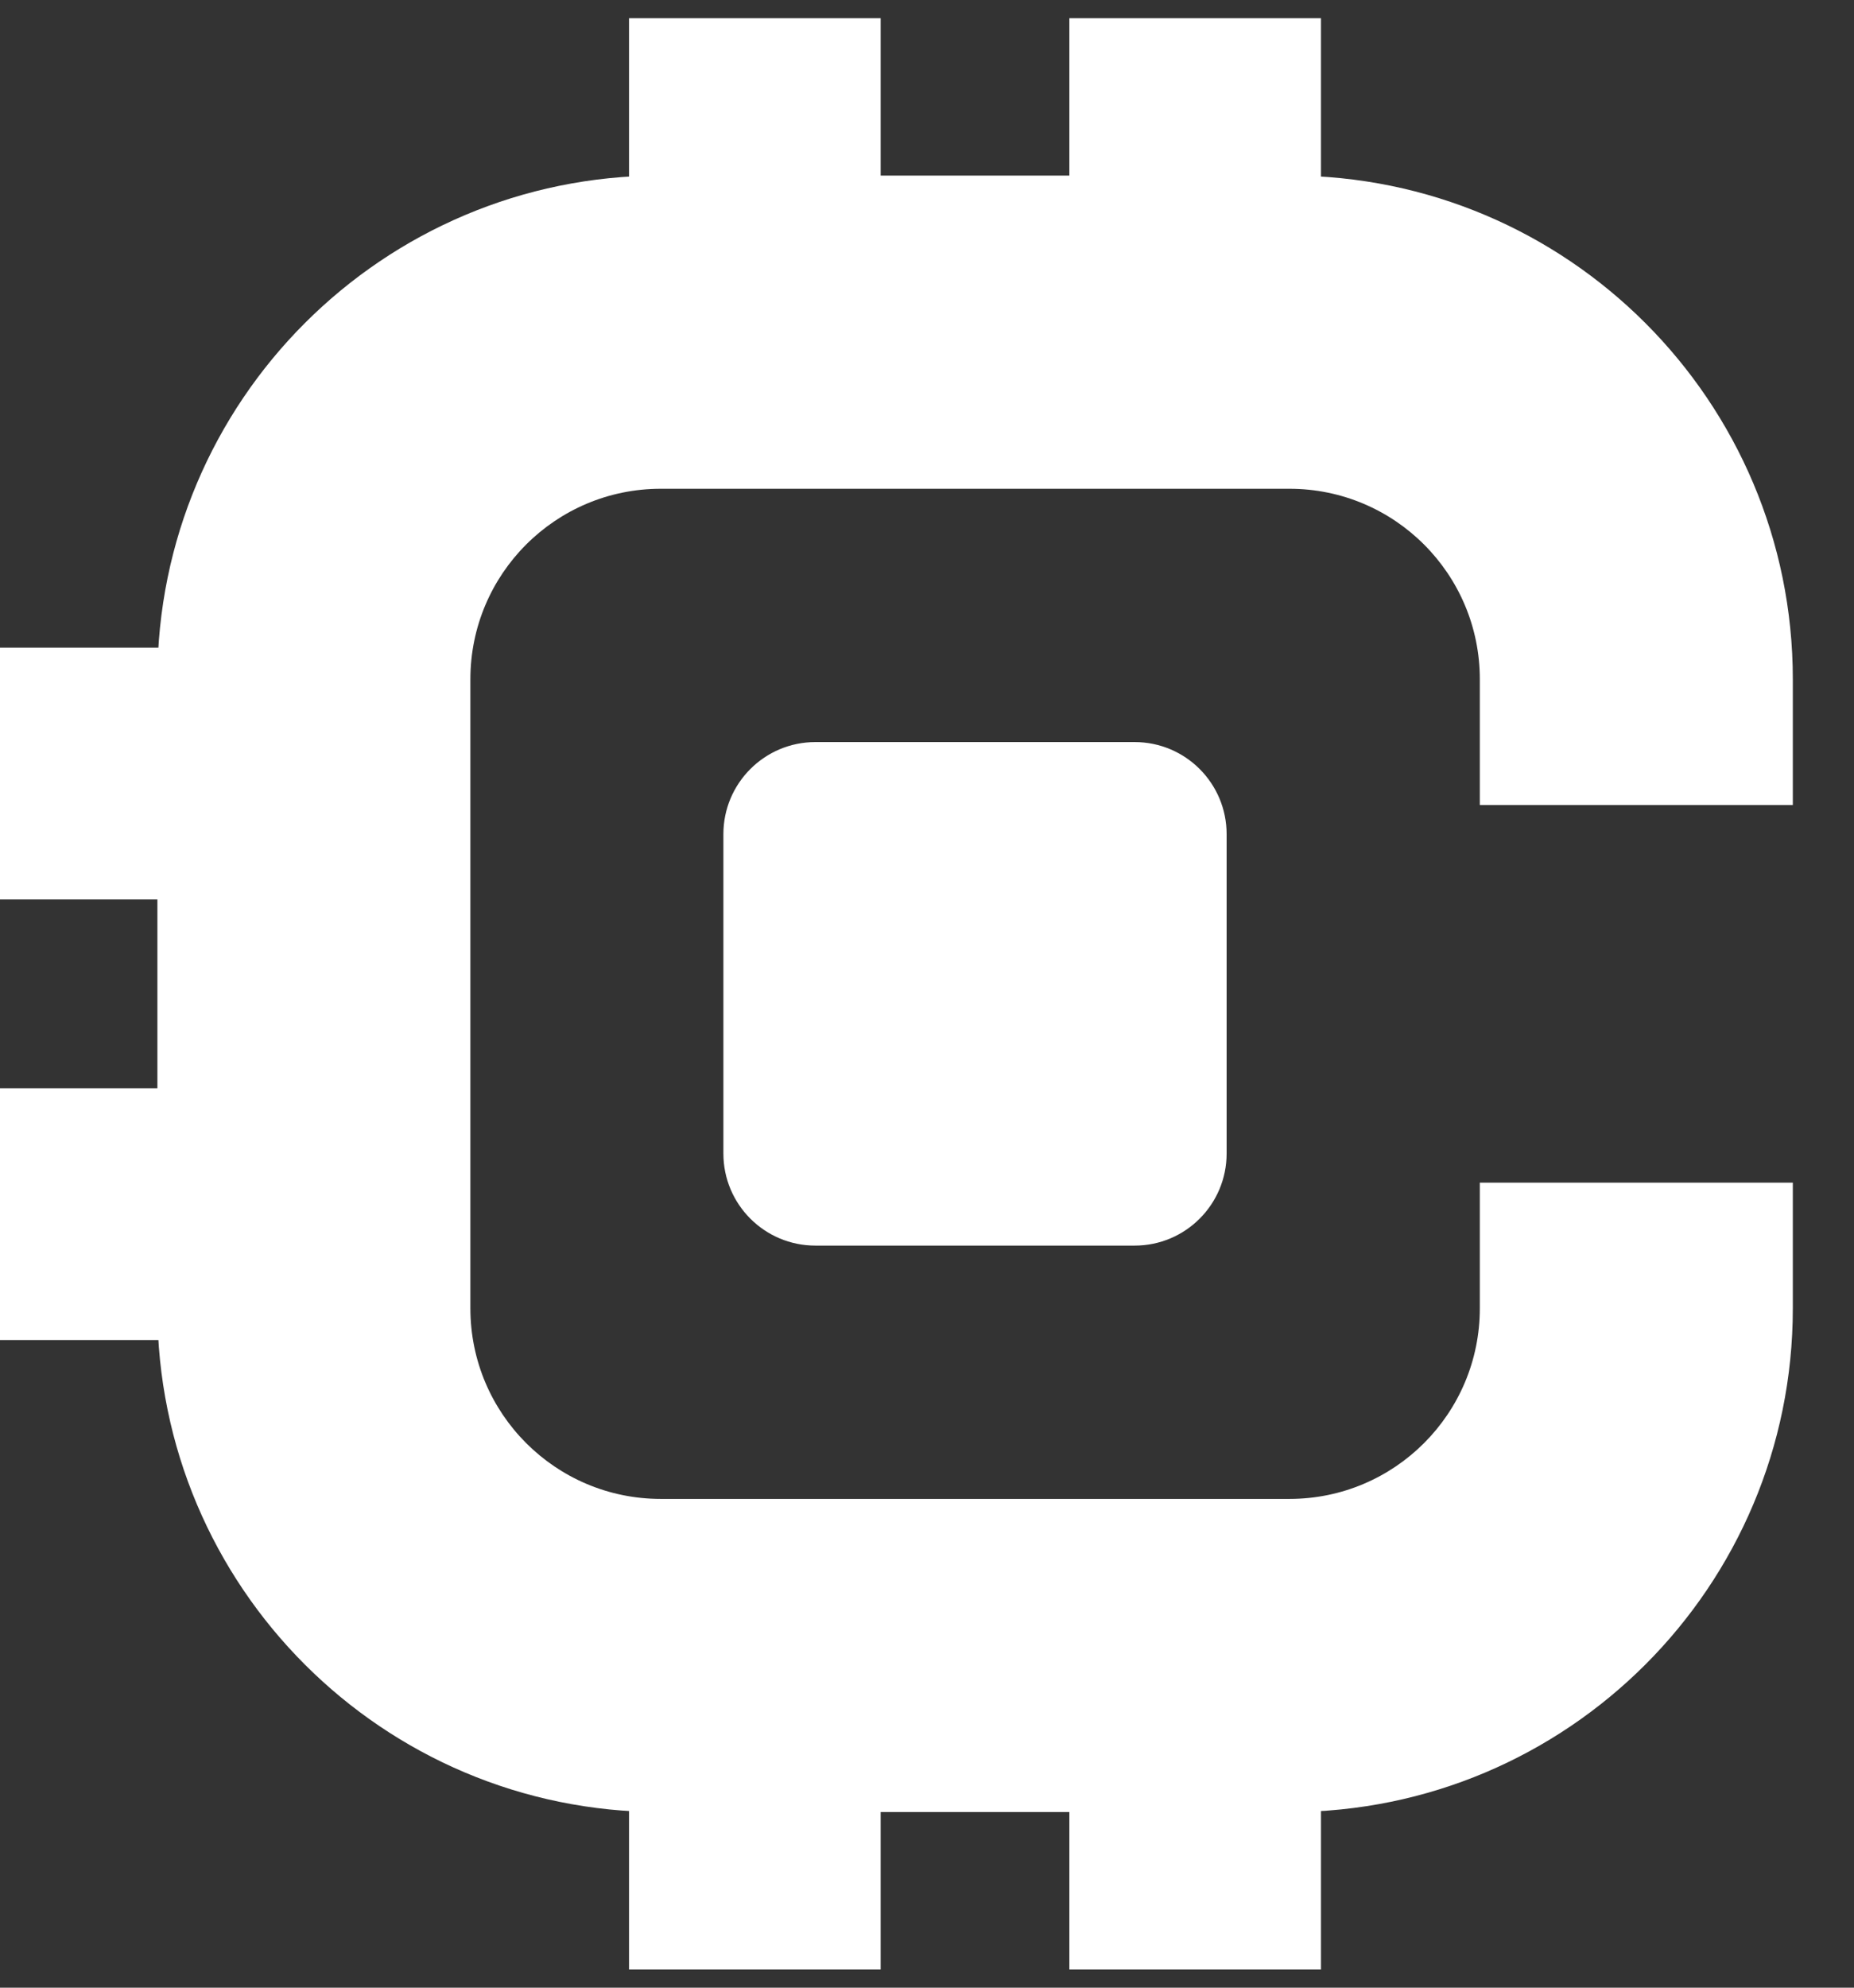 <svg width="28" height="30" viewBox="0 0 28 30" fill="none" xmlns="http://www.w3.org/2000/svg">
<rect x="0" y="0" width="28" height="30" fill="#333333" stroke="none"/>
<path fill-rule="evenodd" clip-rule="evenodd" d="M9.979 2.65C5.781 2.65 2.377 6.054 2.377 10.252V19.747C2.377 23.946 5.781 27.349 9.979 27.349H19.474C23.673 27.349 27.076 23.946 27.076 19.747V17.85H22.349V19.747C22.349 21.335 21.062 22.623 19.474 22.623H9.979C8.391 22.623 7.104 21.335 7.104 19.747V10.252C7.104 8.664 8.391 7.377 9.979 7.377H19.474C21.062 7.377 22.349 8.664 22.349 10.252V12.15H27.076V10.252C27.076 6.054 23.673 2.65 19.474 2.65H9.979Z" fill="white"/>
<path d="M12.315 11.2C11.547 11.2 10.925 11.822 10.925 12.59V17.41C10.925 18.178 11.547 18.8 12.315 18.8H17.136C17.903 18.8 18.525 18.178 18.525 17.41V12.59C18.525 11.822 17.903 11.2 17.136 11.2H12.315Z" fill="white"/>
<path fill-rule="evenodd" clip-rule="evenodd" d="M9.5 5.975L9.5 0.275L13.3 0.275L13.3 5.975L9.5 5.975Z" fill="white"/>
<path fill-rule="evenodd" clip-rule="evenodd" d="M16.15 5.975L16.15 0.275L19.95 0.275L19.95 5.975L16.15 5.975Z" fill="white"/>
<path fill-rule="evenodd" clip-rule="evenodd" d="M9.5 29.724L9.5 24.024L13.3 24.024L13.3 29.724L9.5 29.724Z" fill="white"/>
<path fill-rule="evenodd" clip-rule="evenodd" d="M16.15 29.724L16.15 24.024L19.95 24.024L19.95 29.724L16.15 29.724Z" fill="white"/>
<path fill-rule="evenodd" clip-rule="evenodd" d="M-0 9.775L5.7 9.775L5.7 13.575L-0 13.575L-0 9.775Z" fill="white"/>
<path fill-rule="evenodd" clip-rule="evenodd" d="M-0 16.425L5.7 16.425L5.7 20.225L-0 20.225L-0 16.425Z" fill="white"/>
</svg>
